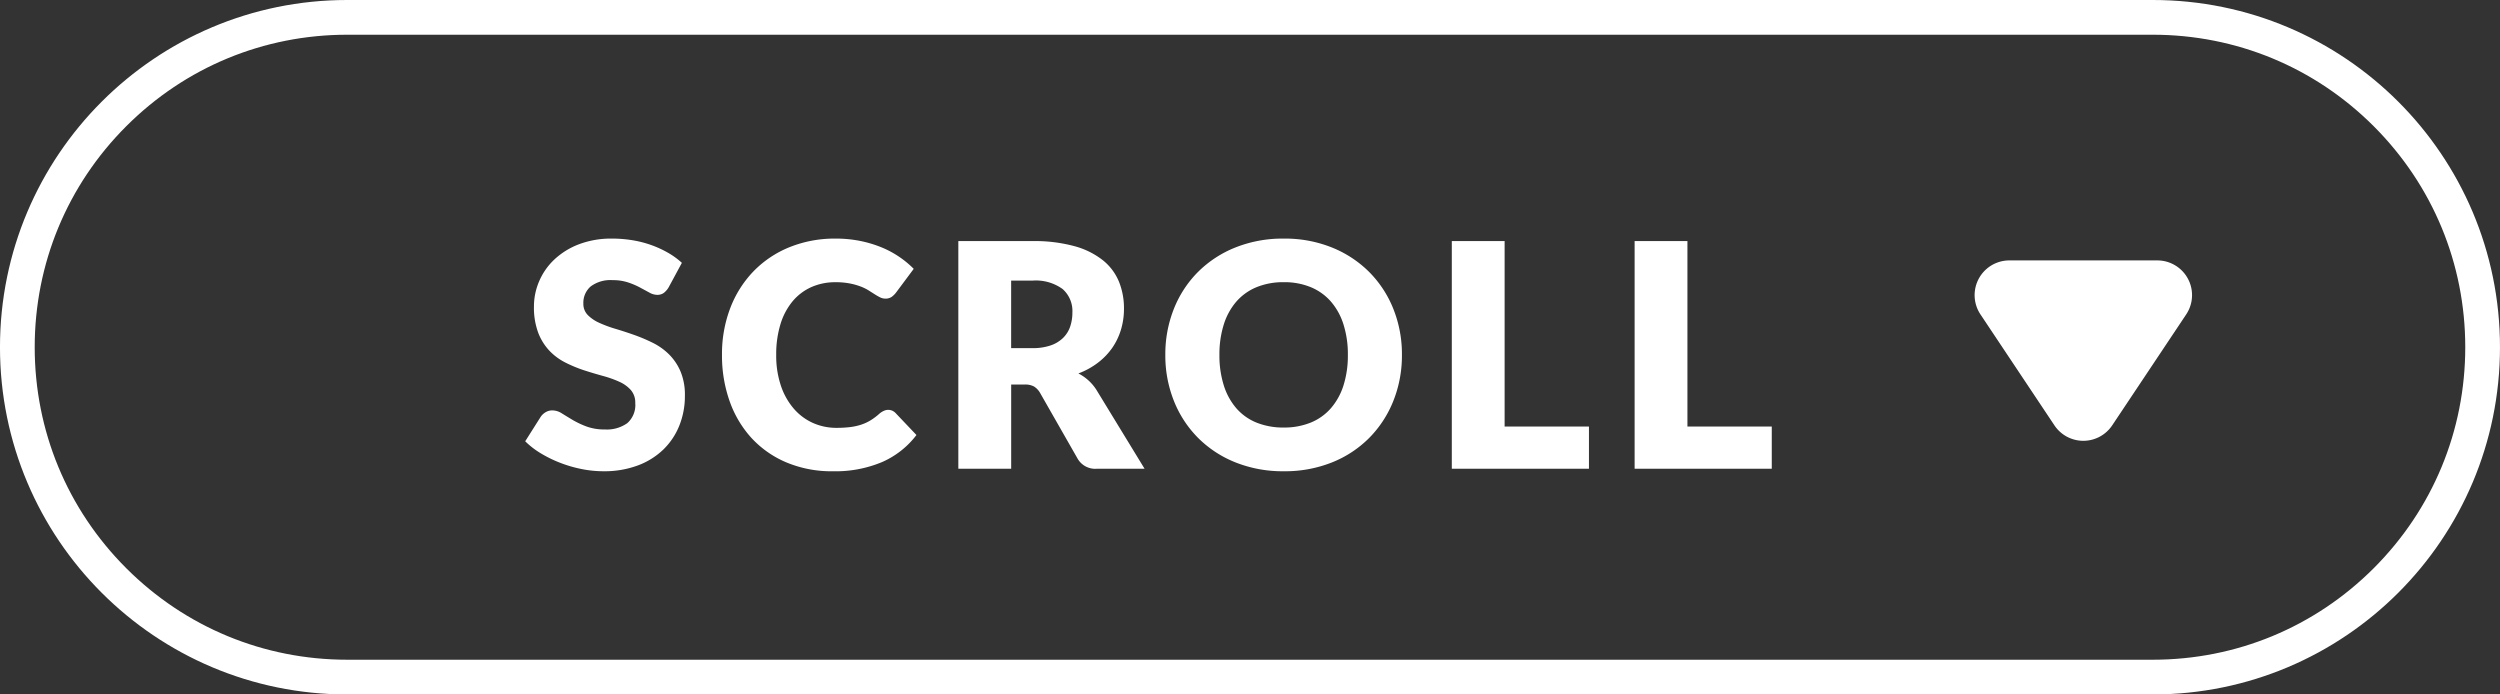 <svg xmlns="http://www.w3.org/2000/svg" width="144" height="40" viewBox="0 0 144 40">
  <rect x="0" y="0" width="144" height="40" fill="#333333" stroke="none"/>
  <g id="scroll" transform="translate(-309.12 -663.669)">
    <g id="パス_2983" data-name="パス 2983" transform="translate(309.119 663.669)" fill="none">
      <path d="M20,0H124a20,20,0,0,1,0,40H20A20,20,0,0,1,20,0Z" stroke="none"/>
      <path d="M 20 2 C 15.192 2 10.672 3.872 7.272 7.272 C 3.872 10.672 2 15.192 2 20 C 2 24.808 3.872 29.328 7.272 32.728 C 10.672 36.128 15.192 38 20 38 L 124 38 C 128.808 38 133.328 36.128 136.728 32.728 C 140.128 29.328 142 24.808 142 20 C 142 15.192 140.128 10.672 136.728 7.272 C 133.328 3.872 128.808 2 124 2 L 20 2 M 20 0 L 124 0 C 135.046 0 144 8.954 144 20 C 144 31.046 135.046 40 124 40 L 20 40 C 8.954 40 0 31.046 0 20 C 0 8.954 8.954 0 20 0 Z" stroke="none" fill="#fff"/>
    </g>
    <path id="パス_2982" data-name="パス 2982" d="M6.336,2.5a2,2,0,0,1,3.328,0l4.263,6.394A2,2,0,0,1,12.263,12H3.737A2,2,0,0,1,2.073,8.891Z" transform="translate(437.119 690.669) rotate(180)" fill="#fff"/>
    <path id="パス_2984" data-name="パス 2984" d="M8.514-10.449a1.142,1.142,0,0,1-.283.324.634.634,0,0,1-.383.108.936.936,0,0,1-.445-.131l-.54-.292a4.481,4.481,0,0,0-.688-.293,2.755,2.755,0,0,0-.882-.13,1.9,1.9,0,0,0-1.273.365,1.24,1.24,0,0,0-.418.985.908.908,0,0,0,.252.657,2.173,2.173,0,0,0,.662.45,7.091,7.091,0,0,0,.936.347q.526.157,1.076.351A9.618,9.618,0,0,1,7.6-7.254a3.587,3.587,0,0,1,.936.666A3.108,3.108,0,0,1,9.2-5.6,3.5,3.5,0,0,1,9.45-4.2a4.56,4.56,0,0,1-.315,1.7A3.983,3.983,0,0,1,8.222-1.12a4.24,4.24,0,0,1-1.476.927A5.522,5.522,0,0,1,4.752.144,6.39,6.39,0,0,1,3.505.018,7.4,7.4,0,0,1,2.277-.338,7.124,7.124,0,0,1,1.161-.882a4.742,4.742,0,0,1-.909-.7l.9-1.422a.9.9,0,0,1,.283-.257.74.74,0,0,1,.383-.1,1.025,1.025,0,0,1,.544.171q.275.171.621.378a5.054,5.054,0,0,0,.8.378,2.986,2.986,0,0,0,1.062.171,2.022,2.022,0,0,0,1.287-.364,1.388,1.388,0,0,0,.459-1.157,1.093,1.093,0,0,0-.252-.747,1.947,1.947,0,0,0-.661-.477,6.1,6.1,0,0,0-.931-.333q-.522-.144-1.071-.319A7.836,7.836,0,0,1,2.6-6.1a3.38,3.38,0,0,1-.932-.675,3.159,3.159,0,0,1-.661-1.044A4.145,4.145,0,0,1,.756-9.36a3.662,3.662,0,0,1,.3-1.44,3.717,3.717,0,0,1,.873-1.251,4.293,4.293,0,0,1,1.413-.877,5.219,5.219,0,0,1,1.917-.329,7.188,7.188,0,0,1,1.174.095,6.174,6.174,0,0,1,1.084.279,5.955,5.955,0,0,1,.959.441,4.419,4.419,0,0,1,.8.581ZM21.159-3.393a.611.611,0,0,1,.216.041.587.587,0,0,1,.207.14l1.206,1.269A5.007,5.007,0,0,1,20.8-.382a6.944,6.944,0,0,1-2.822.527A6.721,6.721,0,0,1,15.3-.364a5.794,5.794,0,0,1-2.007-1.4,6.183,6.183,0,0,1-1.265-2.124,7.843,7.843,0,0,1-.441-2.668,7.387,7.387,0,0,1,.477-2.7,6.26,6.26,0,0,1,1.341-2.12,6.039,6.039,0,0,1,2.07-1.386,6.928,6.928,0,0,1,2.655-.495,7.084,7.084,0,0,1,1.391.13,6.8,6.8,0,0,1,1.219.36,5.571,5.571,0,0,1,1.044.553,5.478,5.478,0,0,1,.846.7l-1.026,1.377a1.306,1.306,0,0,1-.234.23A.609.609,0,0,1,21-9.8a.675.675,0,0,1-.306-.072,3.383,3.383,0,0,1-.306-.175l-.355-.225a2.728,2.728,0,0,0-.459-.225,3.794,3.794,0,0,0-.621-.175,4.237,4.237,0,0,0-.833-.072,3.354,3.354,0,0,0-1.382.279,3.011,3.011,0,0,0-1.08.814,3.767,3.767,0,0,0-.7,1.314,5.864,5.864,0,0,0-.248,1.778,5.4,5.4,0,0,0,.275,1.791,3.933,3.933,0,0,0,.747,1.318,3.17,3.17,0,0,0,1.1.815,3.3,3.3,0,0,0,1.35.279,6.462,6.462,0,0,0,.756-.04,3.438,3.438,0,0,0,.639-.135,2.6,2.6,0,0,0,.558-.252,3.521,3.521,0,0,0,.531-.4,1.064,1.064,0,0,1,.234-.148A.613.613,0,0,1,21.159-3.393Zm8.307-3.555a3.13,3.13,0,0,0,1.058-.158,1.911,1.911,0,0,0,.715-.436,1.662,1.662,0,0,0,.405-.653A2.5,2.5,0,0,0,31.77-9a1.689,1.689,0,0,0-.562-1.35,2.618,2.618,0,0,0-1.742-.486H28.242v3.888ZM35.928,0H33.174a1.168,1.168,0,0,1-1.1-.576L29.9-4.383a1.055,1.055,0,0,0-.342-.355,1.065,1.065,0,0,0-.54-.113h-.774V0H25.2V-13.113h4.266a8.754,8.754,0,0,1,2.426.293,4.554,4.554,0,0,1,1.638.814,3.083,3.083,0,0,1,.923,1.233,4.085,4.085,0,0,1,.288,1.548,4.156,4.156,0,0,1-.171,1.206,3.72,3.72,0,0,1-.5,1.049,3.845,3.845,0,0,1-.824.859,4.4,4.4,0,0,1-1.13.621,2.752,2.752,0,0,1,.558.383,2.677,2.677,0,0,1,.468.544ZM50.751-6.561a7.047,7.047,0,0,1-.491,2.646,6.377,6.377,0,0,1-1.382,2.128A6.335,6.335,0,0,1,46.732-.369a7.3,7.3,0,0,1-2.785.513,7.334,7.334,0,0,1-2.79-.513A6.374,6.374,0,0,1,39-1.787a6.343,6.343,0,0,1-1.386-2.128,7.047,7.047,0,0,1-.491-2.646,7.047,7.047,0,0,1,.491-2.646A6.294,6.294,0,0,1,39-11.331a6.408,6.408,0,0,1,2.155-1.413,7.334,7.334,0,0,1,2.79-.513,7.244,7.244,0,0,1,2.785.517,6.425,6.425,0,0,1,2.146,1.417A6.328,6.328,0,0,1,50.26-9.2,7.023,7.023,0,0,1,50.751-6.561Zm-3.114,0a5.67,5.67,0,0,0-.252-1.75A3.707,3.707,0,0,0,46.66-9.63a3.125,3.125,0,0,0-1.157-.828,3.98,3.98,0,0,0-1.557-.288,4.039,4.039,0,0,0-1.57.288,3.117,3.117,0,0,0-1.161.828,3.707,3.707,0,0,0-.724,1.319,5.669,5.669,0,0,0-.252,1.75A5.7,5.7,0,0,0,40.491-4.8a3.707,3.707,0,0,0,.724,1.319,3.073,3.073,0,0,0,1.161.823,4.1,4.1,0,0,0,1.57.284A4.036,4.036,0,0,0,45.5-2.66a3.08,3.08,0,0,0,1.157-.823A3.707,3.707,0,0,0,47.385-4.8,5.7,5.7,0,0,0,47.637-6.561ZM61.524-2.43V0h-7.9V-13.113h3.042V-2.43Zm10.53,0V0h-7.9V-13.113h3.042V-2.43Z" transform="translate(339.12 690.669)" fill="#fff"/>
  </g>
</svg>
